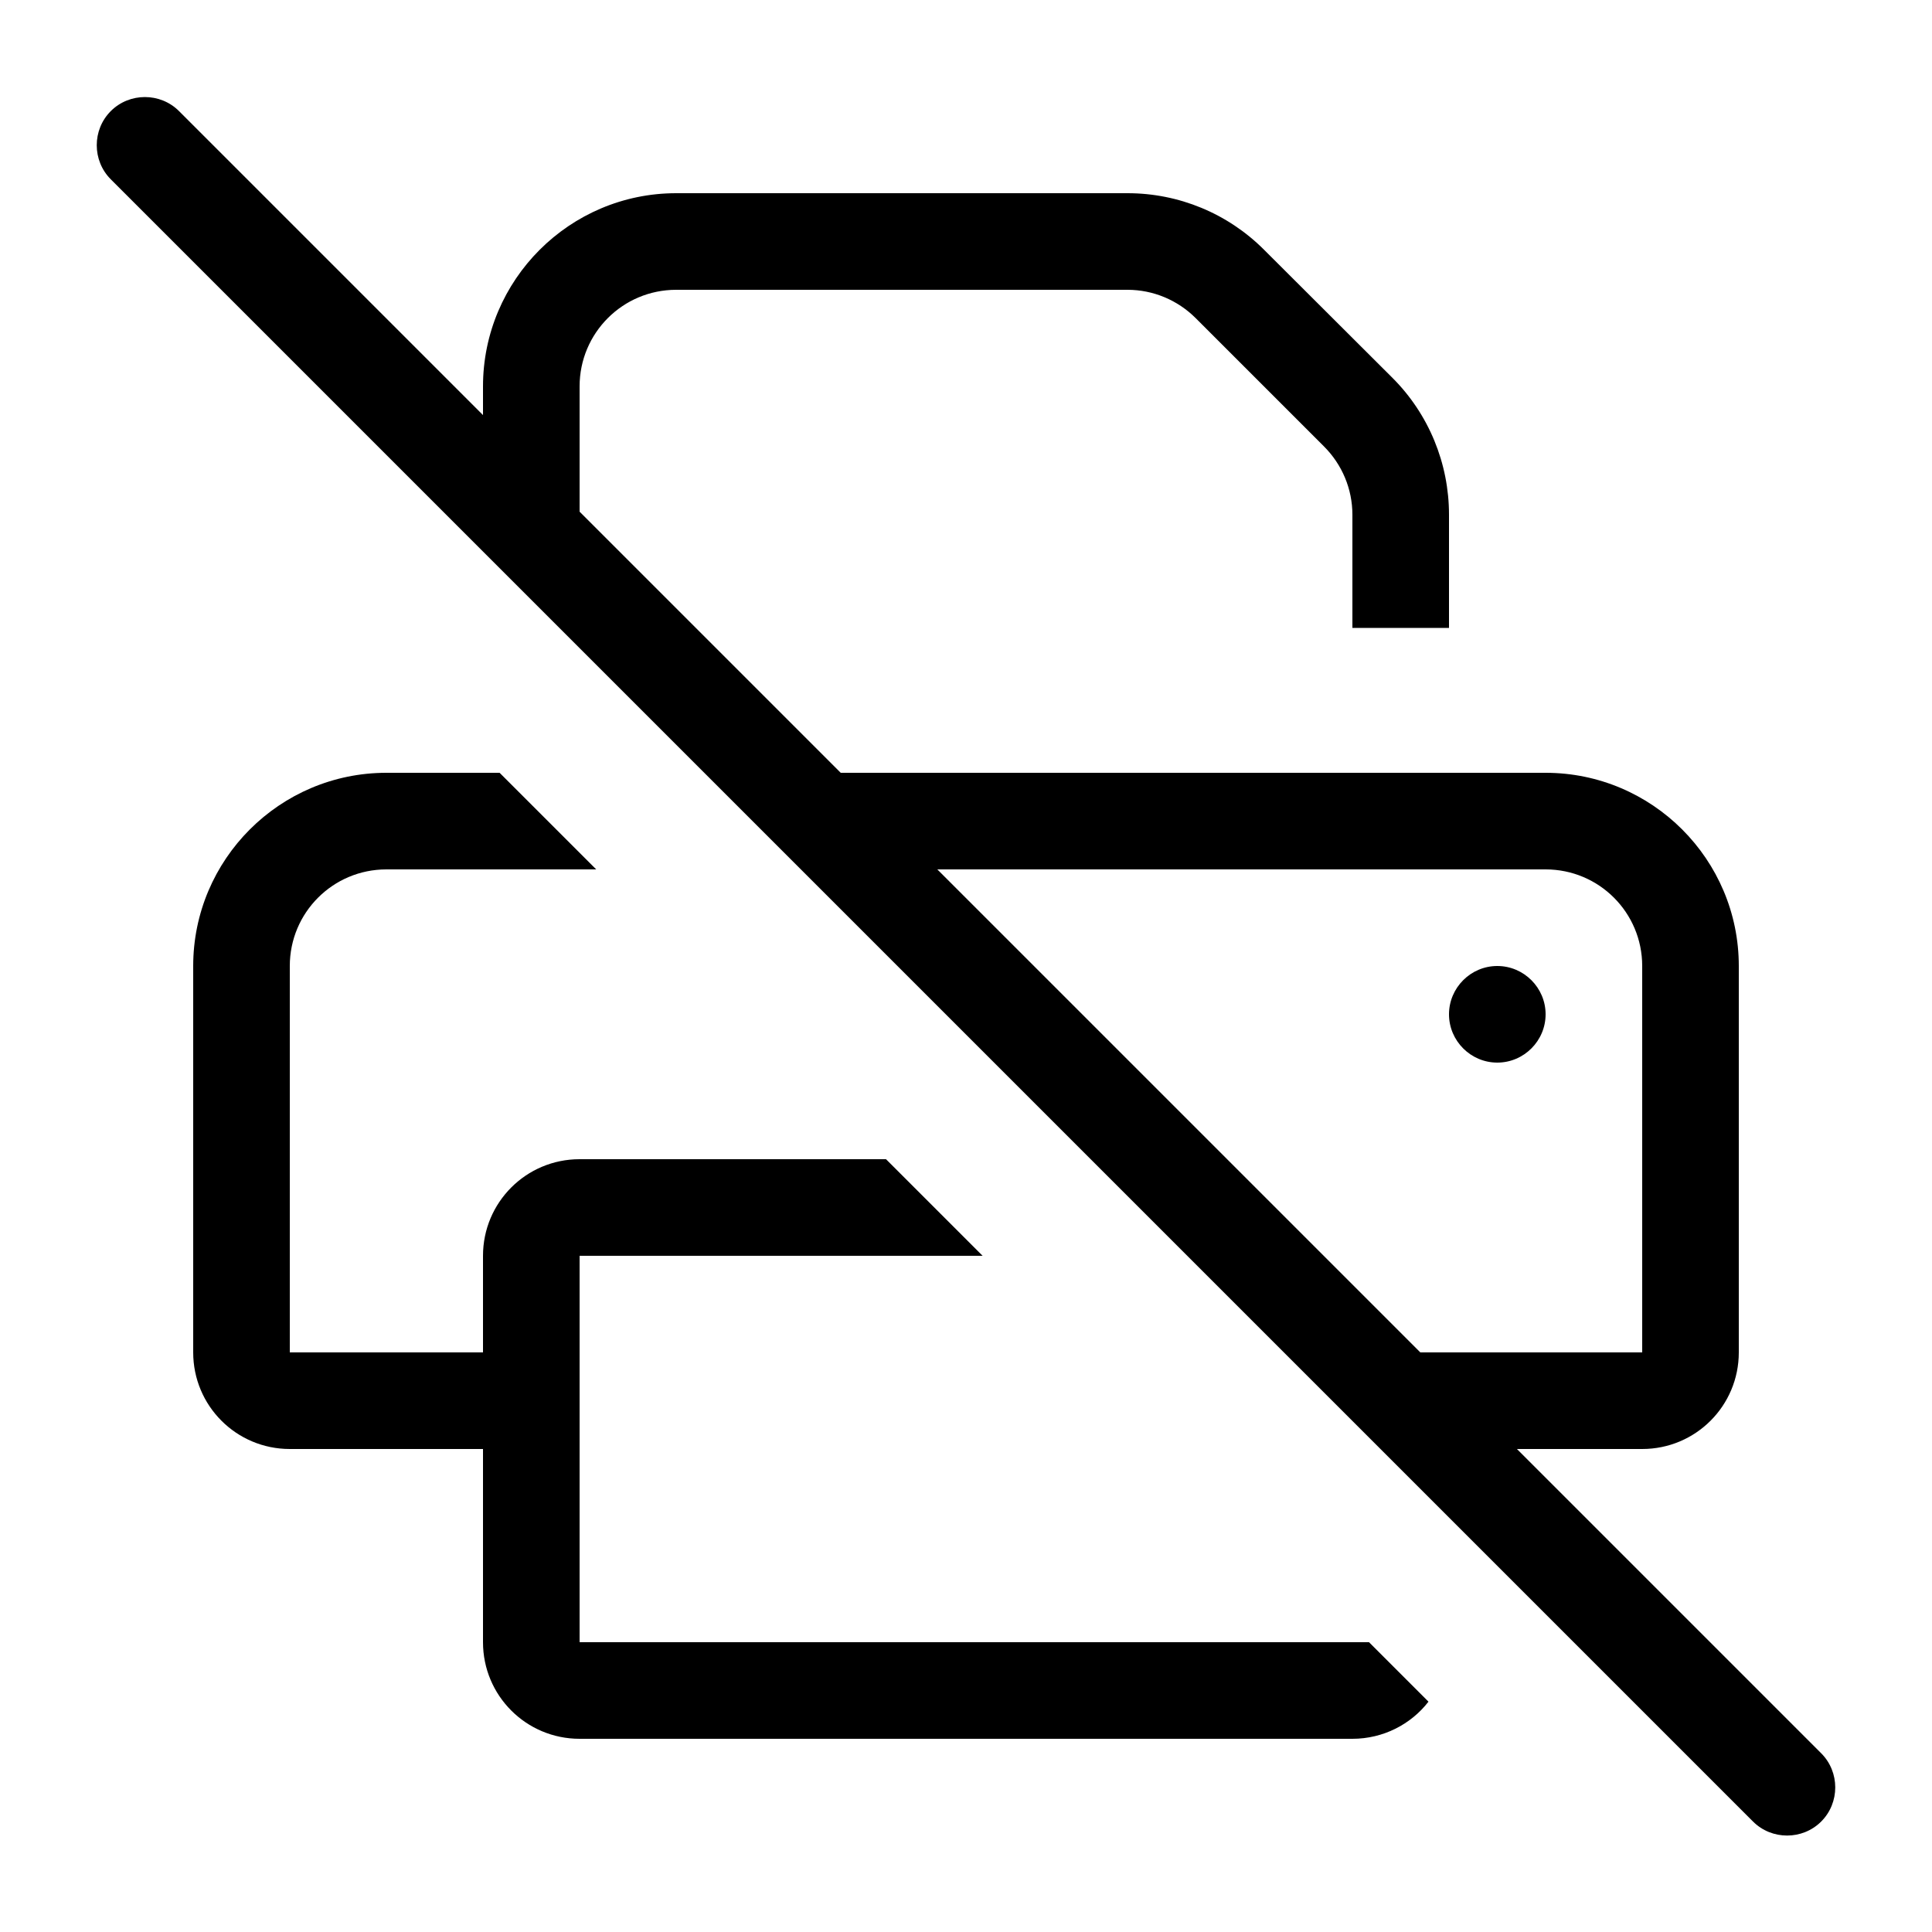 <svg xmlns="http://www.w3.org/2000/svg" viewBox="0 0 640 640"><!--! Font Awesome Pro 7.1.0 by @fontawesome - https://fontawesome.com License - https://fontawesome.com/license (Commercial License) Copyright 2025 Fonticons, Inc. --><path fill="currentColor" d="M59.3 36.8C53.1 30.6 42.9 30.6 36.7 36.8C30.5 43 30.5 53.2 36.7 59.4L580.7 603.4C586.9 609.6 597.1 609.6 603.3 603.4C609.5 597.2 609.5 587 603.3 580.8L502.5 480L544 480C561.7 480 576 465.7 576 448L576 320C576 284.7 547.3 256 512 256L278.5 256L192 169.5L192 128C192 110.3 206.3 96 224 96L373.5 96C382 96 390.1 99.4 396.1 105.4L438.6 147.9C444.6 153.9 448 162 448 170.5L448 208L480 208L480 170.5C480 153.5 473.3 137.2 461.3 125.2L418.7 82.7C406.7 70.7 390.5 64 373.5 64L224 64C188.7 64 160 92.7 160 128L160 137.5L59.3 36.8zM310.5 288L512 288C529.7 288 544 302.3 544 320L544 448L470.5 448L310.5 288zM128 256C92.7 256 64 284.7 64 320L64 448C64 465.7 78.3 480 96 480L160 480L160 544C160 561.7 174.3 576 192 576L448 576C458.2 576 467.4 571.2 473.2 563.7L453.5 544L192 544L192 416L325.5 416L293.5 384L192 384C174.3 384 160 398.3 160 416L160 448L96 448L96 320C96 302.3 110.3 288 128 288L197.5 288L165.5 256L128 256zM512 336C512 327.2 504.8 320 496 320C487.2 320 480 327.2 480 336C480 344.8 487.2 352 496 352C504.8 352 512 344.8 512 336z"/></svg>